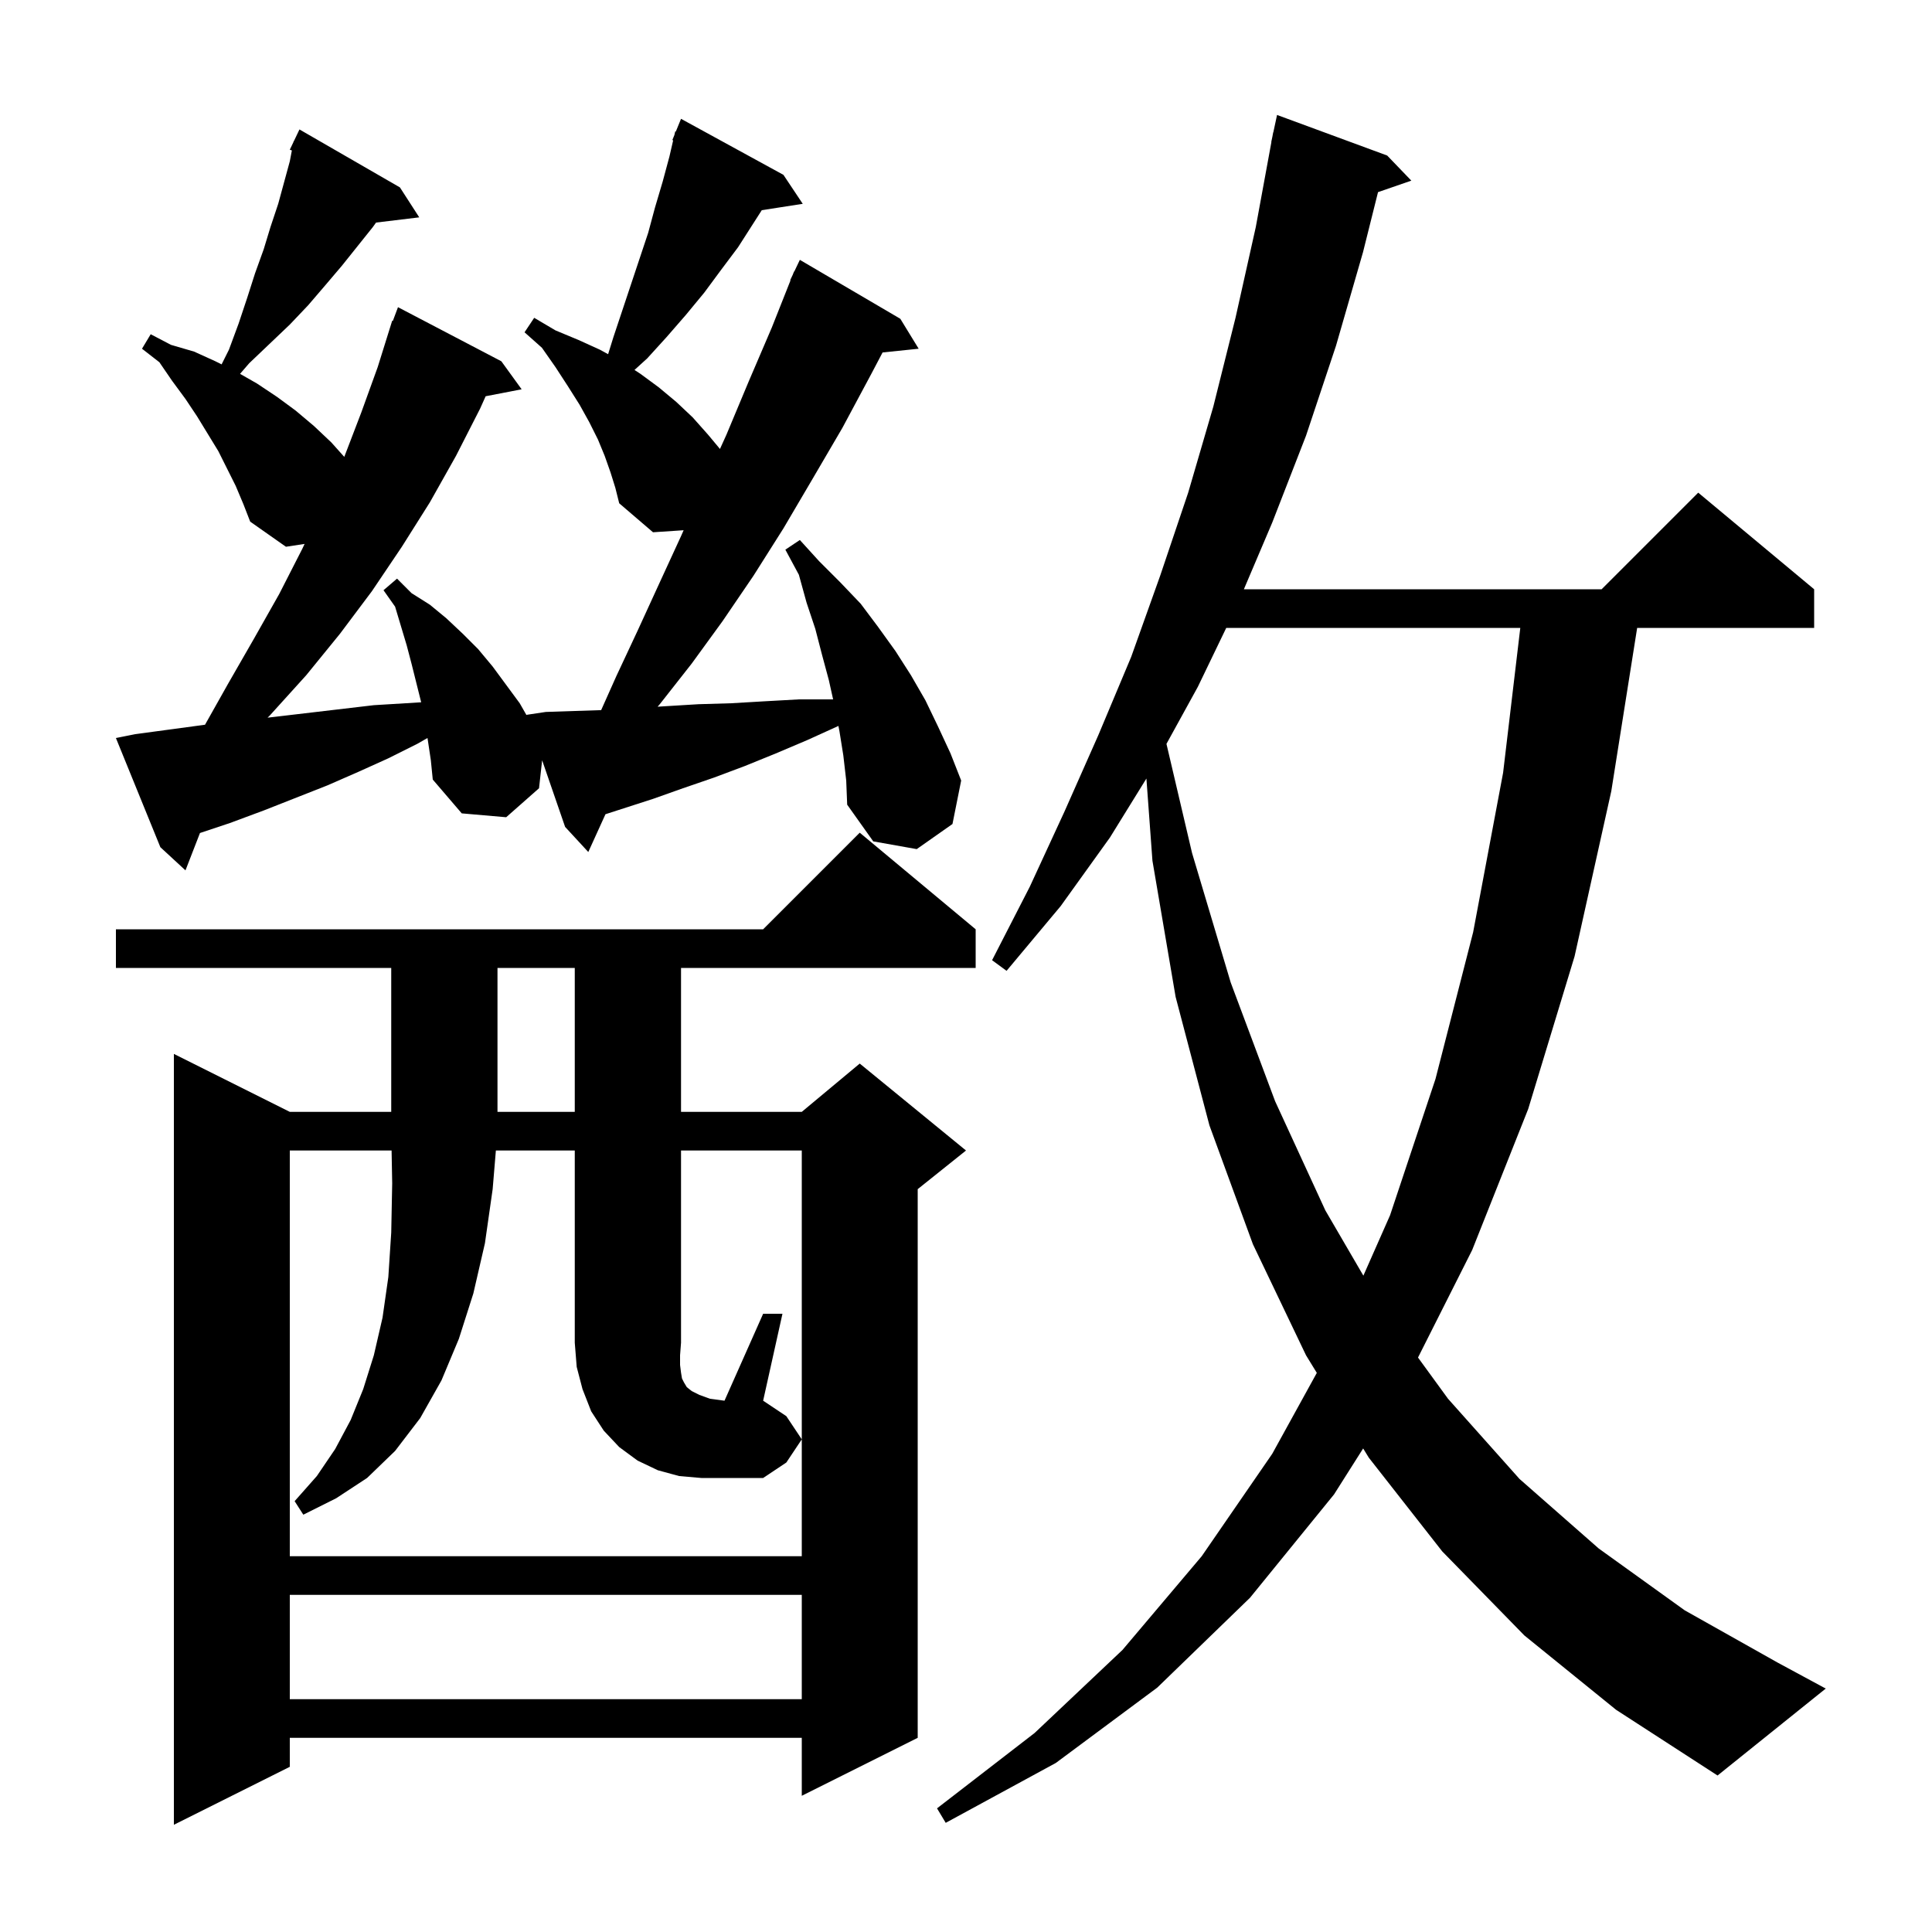<svg xmlns="http://www.w3.org/2000/svg" xmlns:xlink="http://www.w3.org/1999/xlink" version="1.1" baseProfile="full" viewBox="0 0 200 200" width="200" height="200"><g fill="currentColor"><path d="M 101.0 96.2 L 101.0 100.2 L 70.5 100.2 L 70.5 115.1 L 83.0 115.1 L 89.0 110.1 L 100.0 119.1 L 95.0 123.1 L 95.0 179.9 L 83.0 185.9 L 83.0 179.9 L 30.0 179.9 L 30.0 182.9 L 18.0 188.9 L 18.0 109.1 L 30.0 115.1 L 40.5 115.1 L 40.5 100.2 L 12.0 100.2 L 12.0 96.2 L 79.0 96.2 L 89.0 86.2 Z M 157.8 169.3 L 149.3 160.6 L 141.7 150.9 L 141.113 149.943 L 138.1 154.7 L 129.4 165.4 L 119.8 174.7 L 109.3 182.5 L 97.9 188.7 L 97.0 187.2 L 107.1 179.4 L 116.2 170.8 L 124.4 161.1 L 131.7 150.5 L 136.316 142.12 L 135.2 140.3 L 129.7 128.8 L 125.2 116.5 L 121.7 103.2 L 119.3 89.1 L 118.676 80.594 L 114.9 86.7 L 109.8 93.8 L 104.2 100.5 L 102.7 99.4 L 106.6 91.8 L 110.2 84.0 L 113.7 76.1 L 117.1 68.0 L 120.1 59.6 L 123.0 51.0 L 125.6 42.1 L 127.9 32.9 L 130.0 23.5 L 131.616 14.702 L 131.6 14.7 L 131.714 14.167 L 131.8 13.7 L 131.814 13.703 L 132.2 11.9 L 143.6 16.1 L 146.1 18.7 L 142.652 19.891 L 141.1 26.1 L 138.3 35.8 L 135.2 45.1 L 131.7 54.1 L 128.766 61.0 L 165.8 61.0 L 175.8 51.0 L 187.8 61.0 L 187.8 65.0 L 169.478 65.0 L 166.8 81.9 L 163.0 99.0 L 158.2 114.8 L 152.4 129.4 L 146.792 140.532 L 149.9 144.8 L 157.3 153.1 L 165.5 160.3 L 174.4 166.7 L 184.0 172.1 L 189.0 174.8 L 177.8 183.8 L 167.3 177.0 Z M 30.0 165.1 L 30.0 175.9 L 83.0 175.9 L 83.0 165.1 Z M 81.0 136.0 L 79.0 145.0 L 81.4 146.6 L 83.0 149.0 L 81.4 151.4 L 79.0 153.0 L 72.6 153.0 L 70.3 152.8 L 68.1 152.2 L 66.0 151.2 L 64.1 149.8 L 62.5 148.1 L 61.2 146.1 L 60.3 143.8 L 59.7 141.5 L 59.5 139.0 L 59.5 119.1 L 51.333 119.1 L 51.0 123.1 L 50.2 128.7 L 49.0 133.9 L 47.5 138.6 L 45.7 142.9 L 43.5 146.8 L 40.9 150.2 L 38.0 153.0 L 34.8 155.1 L 31.4 156.8 L 30.5 155.4 L 32.8 152.8 L 34.7 150.0 L 36.3 147.0 L 37.6 143.8 L 38.7 140.3 L 39.6 136.4 L 40.2 132.2 L 40.5 127.6 L 40.6 122.5 L 40.537 119.1 L 30.0 119.1 L 30.0 161.1 L 83.0 161.1 L 83.0 119.1 L 70.5 119.1 L 70.5 139.0 L 70.4 140.3 L 70.4 141.3 L 70.5 142.1 L 70.6 142.7 L 70.8 143.1 L 71.1 143.6 L 71.6 144.0 L 72.4 144.4 L 73.5 144.8 L 75.0 145.0 L 79.0 136.0 Z M 126.94 65.0 L 124.0 71.1 L 120.752 77.006 L 123.4 88.3 L 127.4 101.7 L 132.0 114.0 L 137.2 125.3 L 141.136 132.056 L 143.9 125.8 L 148.6 111.7 L 152.5 96.5 L 155.6 80.0 L 157.38 65.0 Z M 51.5 100.2 L 51.5 115.1 L 59.5 115.1 L 59.5 100.2 Z M 87.3 78.2 L 86.9 75.7 L 86.794 75.148 L 83.6 76.6 L 80.3 78.0 L 77.1 79.3 L 73.9 80.5 L 70.7 81.6 L 67.6 82.7 L 62.678 84.288 L 60.9 88.2 L 58.5 85.6 L 56.122 78.703 L 55.8 81.6 L 52.4 84.6 L 47.8 84.2 L 44.8 80.7 L 44.6 78.7 L 44.255 76.397 L 43.2 77.0 L 40.2 78.5 L 37.1 79.9 L 33.9 81.3 L 27.3 83.9 L 23.8 85.2 L 20.701 86.233 L 19.2 90.1 L 16.6 87.7 L 12.0 76.4 L 14.0 76.0 L 21.224 75.024 L 23.6 70.8 L 26.3 66.1 L 28.9 61.5 L 31.3 56.8 L 31.531 56.306 L 29.6 56.6 L 25.9 54.0 L 25.2 52.2 L 24.4 50.3 L 22.6 46.7 L 20.4 43.1 L 19.2 41.3 L 17.8 39.4 L 16.5 37.5 L 14.7 36.1 L 15.6 34.6 L 17.7 35.7 L 20.1 36.4 L 22.3 37.4 L 22.94 37.72 L 23.7 36.2 L 24.7 33.5 L 25.6 30.8 L 26.4 28.3 L 27.3 25.8 L 28.0 23.5 L 28.8 21.1 L 30.0 16.7 L 30.215 15.573 L 30.0 15.5 L 30.381 14.7 L 30.4 14.6 L 30.424 14.61 L 31.0 13.4 L 41.4 19.4 L 43.4 22.5 L 38.929 23.04 L 38.6 23.5 L 35.4 27.5 L 33.7 29.5 L 31.9 31.6 L 30.0 33.6 L 25.8 37.6 L 24.85 38.7 L 26.6 39.7 L 28.7 41.1 L 30.6 42.5 L 32.5 44.1 L 34.3 45.8 L 35.639 47.297 L 37.4 42.7 L 39.1 38.0 L 40.6 33.2 L 40.666 33.224 L 41.2 31.8 L 51.9 37.4 L 54.0 40.3 L 50.275 41.019 L 49.7 42.3 L 47.2 47.2 L 44.5 52.0 L 41.6 56.6 L 38.5 61.2 L 35.2 65.6 L 31.7 69.9 L 27.9 74.1 L 27.699 74.292 L 28.5 74.2 L 38.7 73.0 L 42.0 72.8 L 43.6 72.7 L 42.6 68.7 L 42.1 66.8 L 40.9 62.8 L 39.7 61.1 L 41.1 59.9 L 42.6 61.4 L 44.5 62.6 L 46.2 64.0 L 47.9 65.6 L 49.5 67.2 L 51.0 69.0 L 53.8 72.8 L 54.522 74.063 L 54.5 74.0 L 56.5 73.7 L 59.5 73.6 L 62.231 73.512 L 63.8 70.0 L 66.0 65.3 L 68.2 60.5 L 70.5 55.5 L 70.77 54.889 L 67.6 55.1 L 64.1 52.1 L 63.7 50.5 L 63.2 48.9 L 62.6 47.2 L 61.9 45.5 L 61.0 43.7 L 60.0 41.9 L 58.8 40.0 L 57.5 38.0 L 56.1 36.0 L 54.3 34.4 L 55.3 32.9 L 57.5 34.2 L 59.9 35.2 L 62.1 36.2 L 62.952 36.665 L 63.5 34.9 L 67.1 24.1 L 67.8 21.5 L 68.6 18.8 L 69.3 16.2 L 69.686 14.527 L 69.6 14.5 L 69.812 13.982 L 69.9 13.6 L 69.959 13.624 L 70.5 12.3 L 81.1 18.1 L 83.1 21.1 L 78.859 21.758 L 76.4 25.6 L 74.6 28.0 L 72.9 30.3 L 71.0 32.6 L 69.0 34.9 L 67.0 37.1 L 65.682 38.298 L 66.3 38.7 L 68.2 40.1 L 70.0 41.6 L 71.7 43.2 L 73.3 45.0 L 74.531 46.477 L 75.2 45.0 L 77.5 39.5 L 79.9 33.9 L 81.838 29.013 L 81.8 29.0 L 82.058 28.459 L 82.2 28.1 L 82.224 28.11 L 82.8 26.9 L 93.2 33.0 L 95.1 36.1 L 91.365 36.486 L 90.2 38.7 L 87.2 44.3 L 84.1 49.6 L 81.1 54.7 L 78.0 59.6 L 74.8 64.3 L 71.6 68.7 L 68.3 72.9 L 68.075 73.158 L 69.0 73.1 L 72.3 72.9 L 75.7 72.8 L 79.1 72.6 L 82.7 72.4 L 86.244 72.4 L 85.8 70.4 L 85.1 67.8 L 84.4 65.1 L 83.5 62.4 L 82.7 59.5 L 81.3 56.9 L 82.8 55.9 L 84.8 58.1 L 87.0 60.3 L 89.1 62.5 L 90.9 64.9 L 92.7 67.4 L 94.3 69.9 L 95.8 72.5 L 97.1 75.2 L 98.4 78.0 L 99.5 80.8 L 98.6 85.3 L 94.9 87.9 L 90.4 87.1 L 87.7 83.3 L 87.6 80.8 Z "/></g></svg>